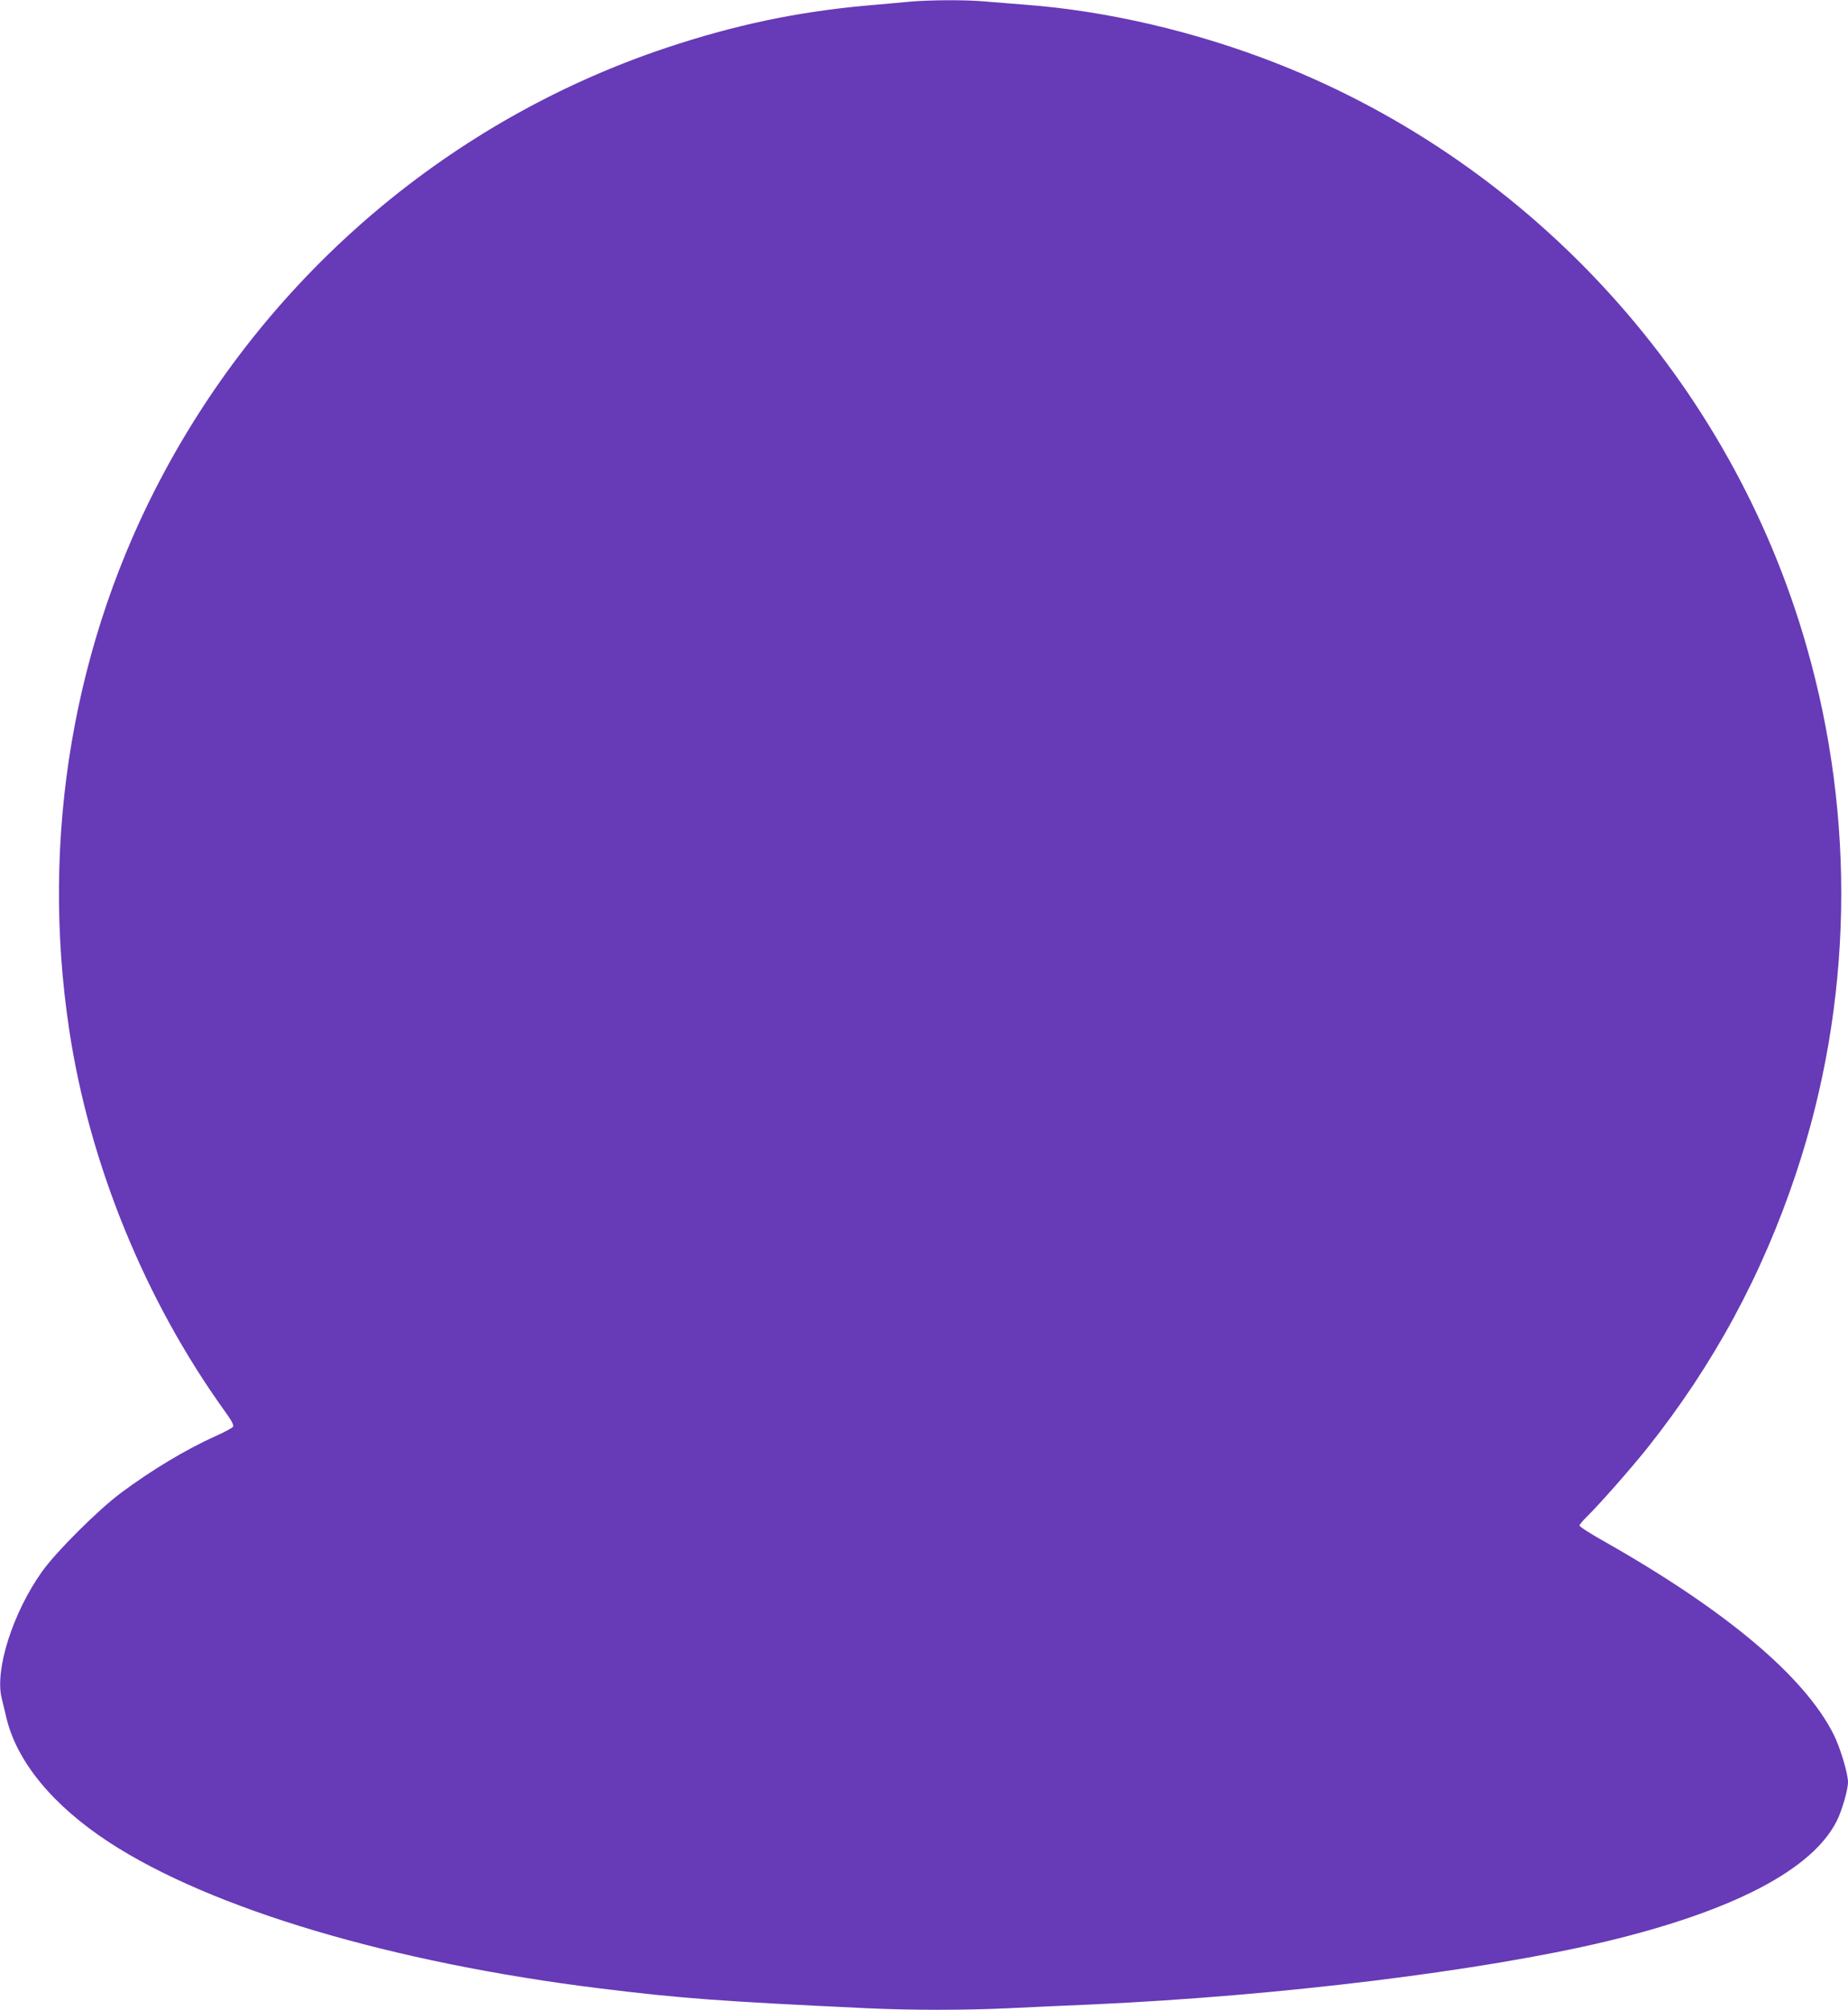 <?xml version="1.0" standalone="no"?>
<!DOCTYPE svg PUBLIC "-//W3C//DTD SVG 20010904//EN"
 "http://www.w3.org/TR/2001/REC-SVG-20010904/DTD/svg10.dtd">
<svg version="1.0" xmlns="http://www.w3.org/2000/svg"
 width="1177pt" height="1280pt" viewBox="0 0 1177 1280"
 preserveAspectRatio="xMidYMid meet">
<g transform="translate(0,1280) scale(0.1,-0.1)"
fill="#673ab7" stroke="none">
<path d="M5790 12789 c-52 -5 -172 -16 -266 -24 -446 -40 -840 -123 -1279
-269 -1365 -456 -2511 -1424 -3198 -2701 -579 -1074 -792 -2324 -606 -3555
129 -855 484 -1724 992 -2429 43 -60 58 -88 51 -98 -5 -7 -54 -34 -109 -58
-192 -87 -406 -215 -605 -363 -147 -110 -412 -374 -503 -502 -184 -259 -300
-620 -257 -802 6 -24 19 -80 30 -125 66 -282 297 -562 655 -796 650 -424 1802
-767 3130 -931 513 -63 750 -81 1700 -126 279 -13 620 -13 895 0 118 6 366 17
550 25 1177 54 2468 212 3257 400 810 194 1317 458 1472 769 33 66 71 198 71
246 0 56 -50 221 -91 303 -186 370 -683 788 -1456 1227 -90 50 -163 97 -163
104 0 6 21 32 46 56 78 76 277 302 382 433 423 530 737 1110 952 1757 359
1079 382 2254 65 3357 -481 1681 -1737 3063 -3365 3706 -520 205 -1089 338
-1610 377 -80 6 -192 15 -250 20 -122 12 -354 11 -490 -1z"/>
</g>
</svg>
